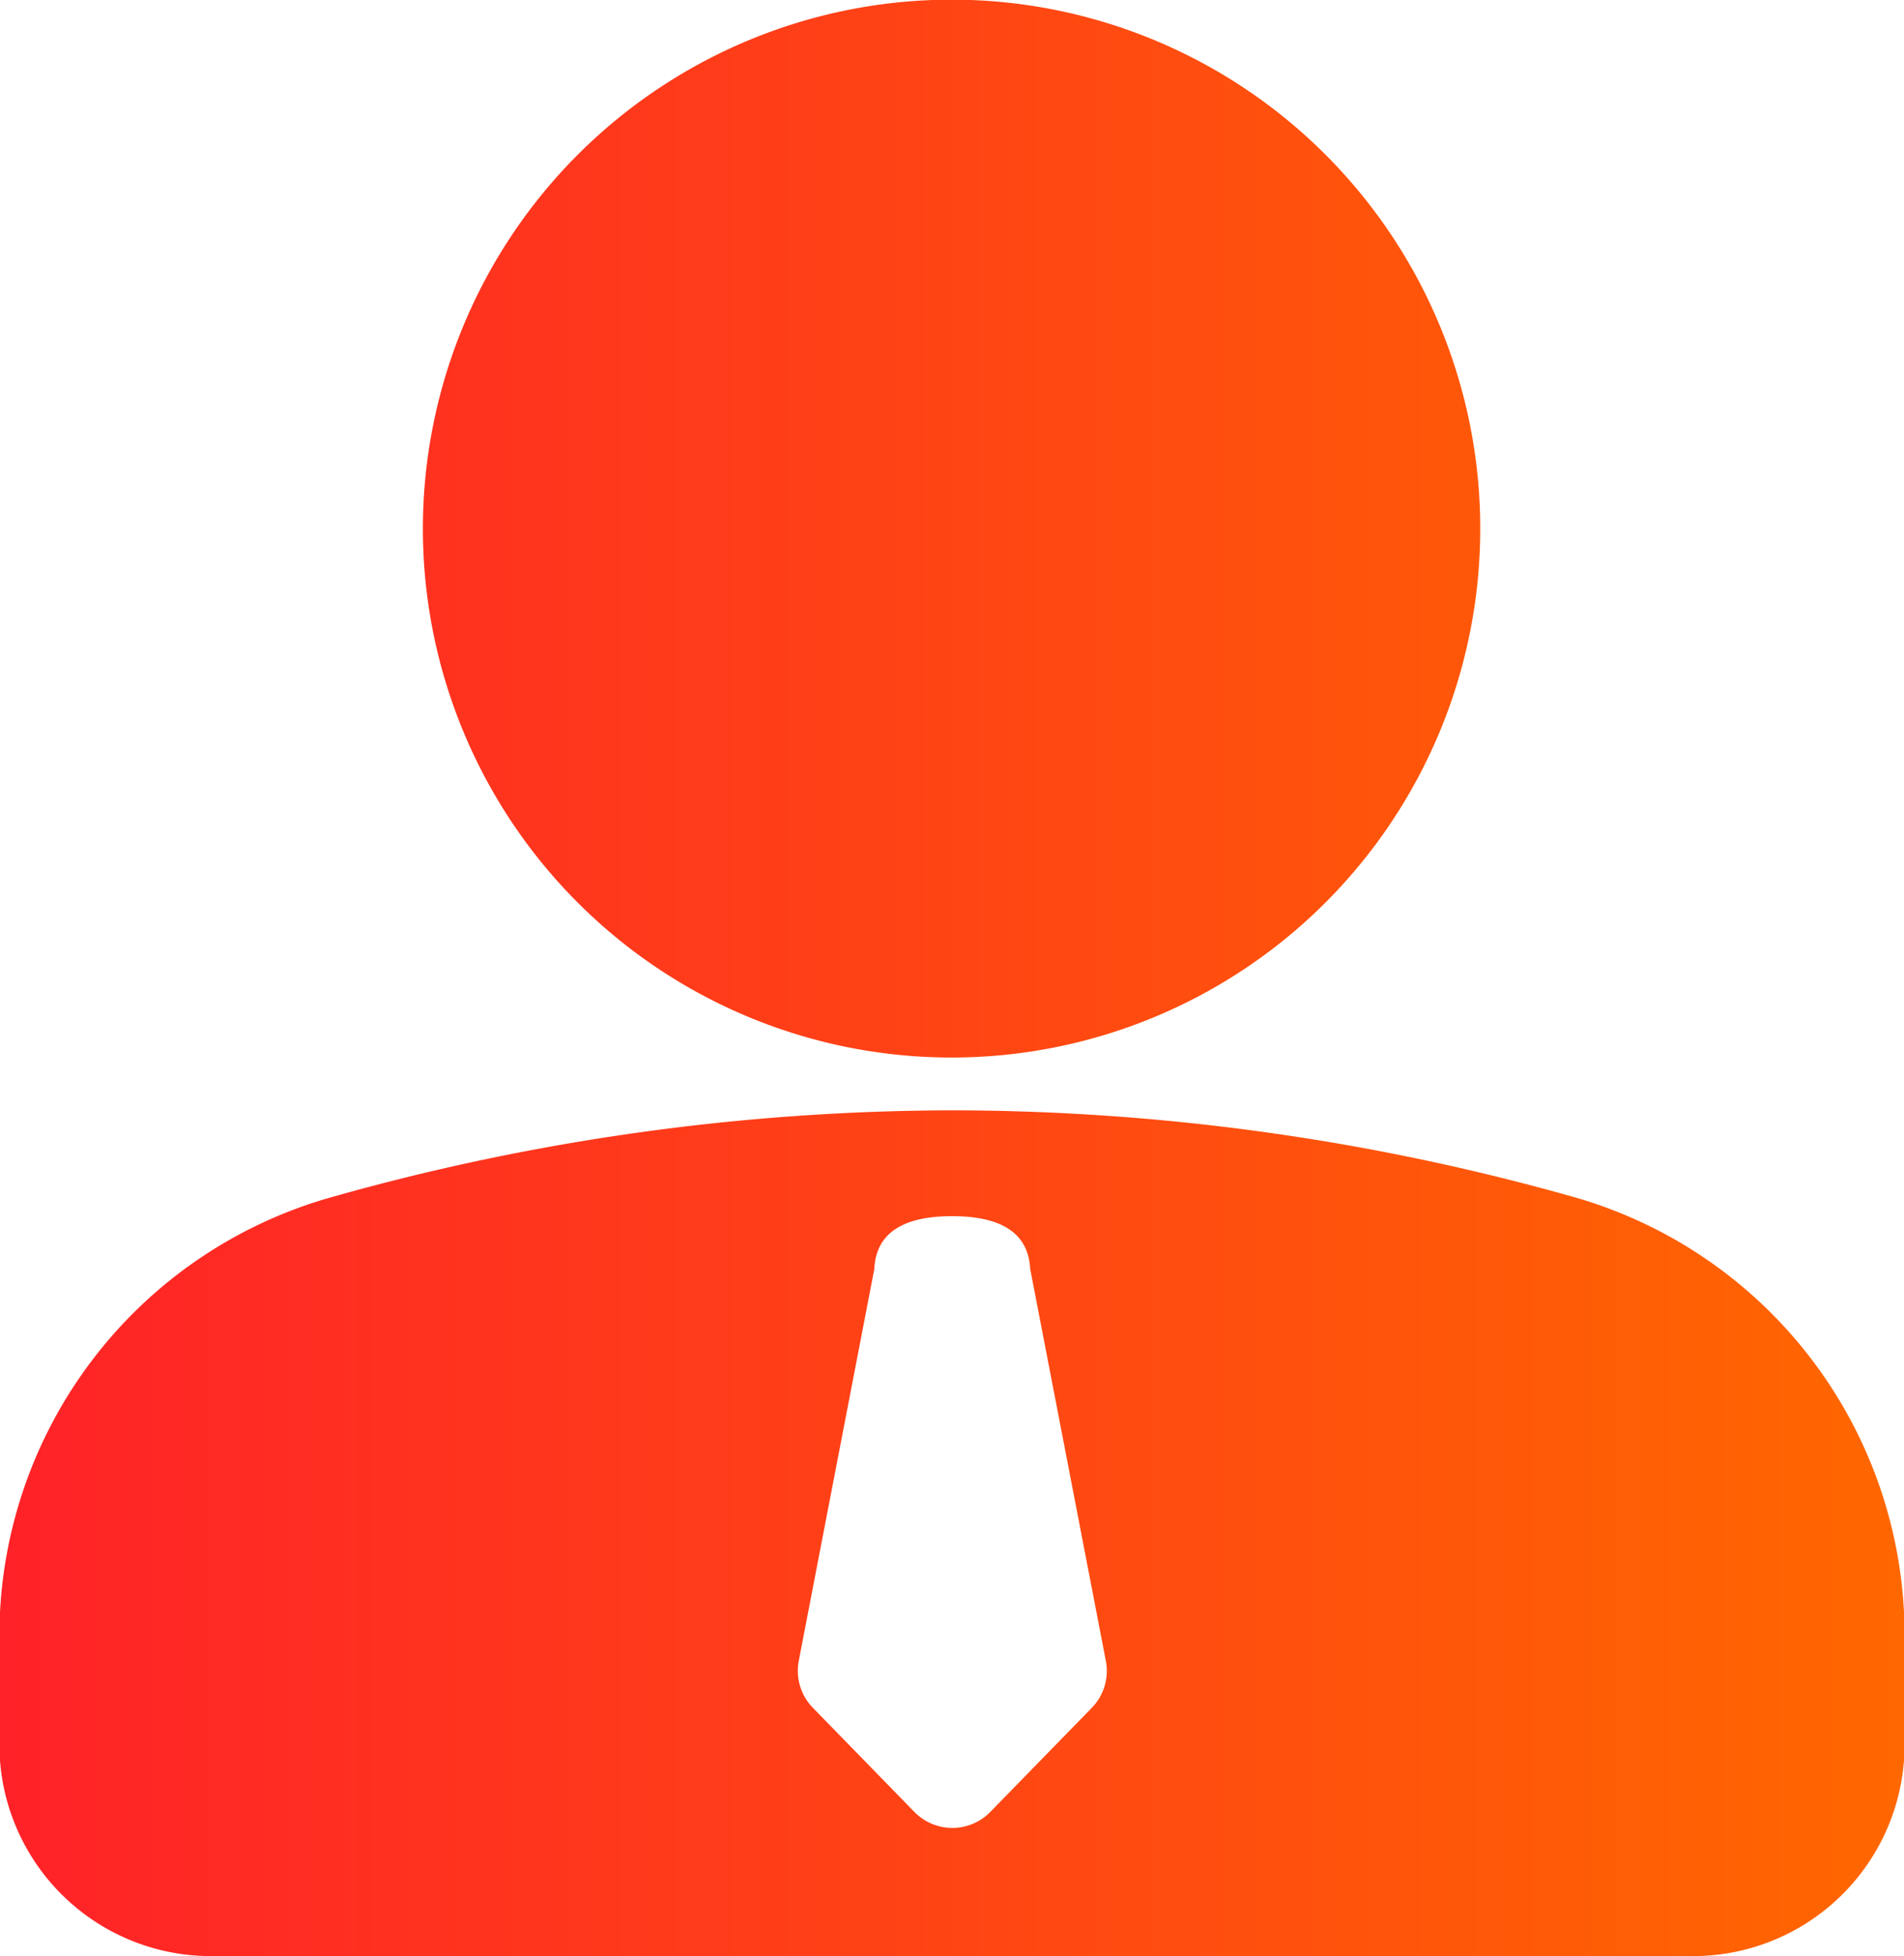 <svg xmlns="http://www.w3.org/2000/svg" xmlns:xlink="http://www.w3.org/1999/xlink" width="22.156" height="22.75" viewBox="0 0 22.156 22.75">
  <defs>
    <style>
      .cls-1 {
        fill-rule: evenodd;
        fill: url(#linear-gradient);
      }
    </style>
    <linearGradient id="linear-gradient" x1="569.844" y1="852.25" x2="592" y2="852.25" gradientUnits="userSpaceOnUse">
      <stop offset="0" stop-color="#ff2228"/>
      <stop offset="1" stop-color="#ff6700"/>
    </linearGradient>
  </defs>
  <path id="形状_29" data-name="形状 29" class="cls-1" d="M580.923,853.789a26.706,26.706,0,0,1,7.205,1,5.3,5.3,0,0,1,3.879,5.106v1.271a2.461,2.461,0,0,1-2.463,2.46H572.3a2.461,2.461,0,0,1-2.463-2.46V859.9a5.3,5.3,0,0,1,3.879-5.105A26.746,26.746,0,0,1,580.923,853.789Zm0,1.231q-0.876,0-.905.614l-0.879,4.557a0.616,0.616,0,0,0,.164.547l1.182,1.212a0.618,0.618,0,0,0,.871.011,0.057,0.057,0,0,1,.011-0.011l1.182-1.212a0.614,0.614,0,0,0,.163-0.547l-0.88-4.557Q581.8,855.019,580.921,855.02Zm0-14.149a6.152,6.152,0,1,1-6.158,6.151A6.155,6.155,0,0,1,580.923,840.871Z" transform="translate(-569.844 -840.875)"/>
</svg>
